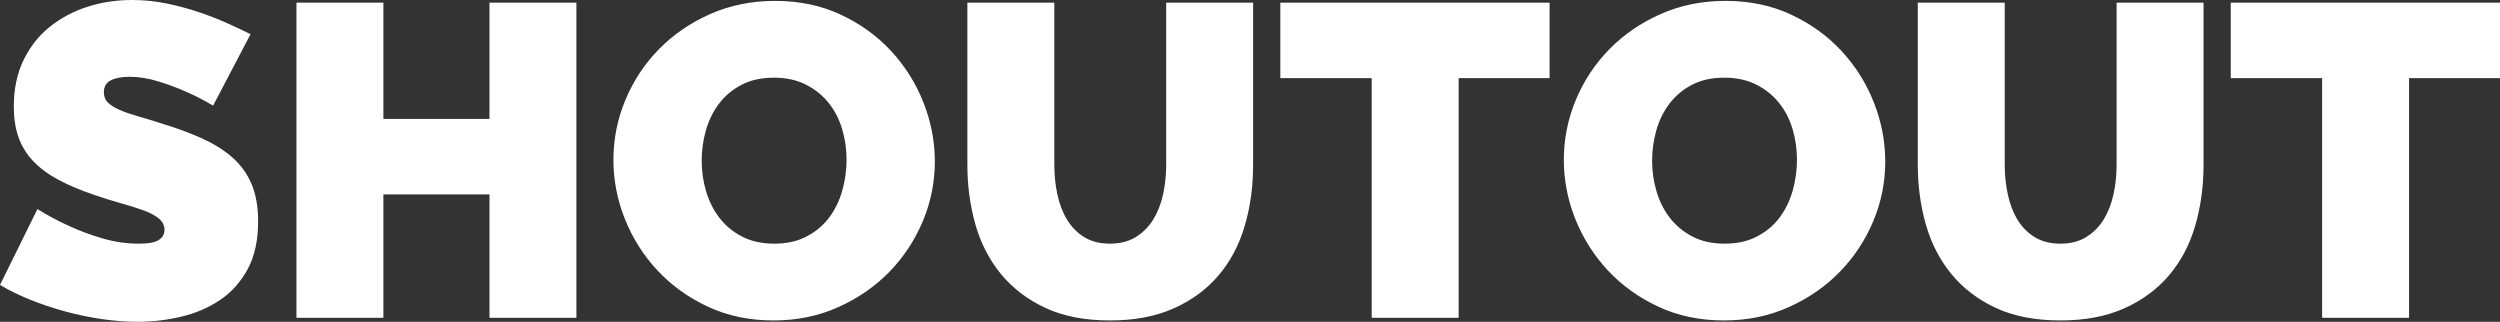 <?xml version="1.0" encoding="UTF-8"?>
<svg width="101px" height="13px" viewBox="0 0 101 13" version="1.1" xmlns="http://www.w3.org/2000/svg" xmlns:xlink="http://www.w3.org/1999/xlink">
    <rect x="0" y="0" width="101" height="13" fill="#333333" stroke="none"/>
    <!-- Generator: sketchtool 49.1 (51147) - http://www.bohemiancoding.com/sketch -->
    <title>4D77D93C-1C79-49B1-85B0-C6DBE32DBCC0</title>
    <desc>Created with sketchtool.</desc>
    <defs></defs>
    <g id="Symbols" stroke="none" stroke-width="1" fill="none" fill-rule="evenodd">
        <g id="Component-/-Footer" transform="translate(-38, -46)" fill="#ffffff">
            <g id="shoutout">
                <path d="M46.609,50.268 C46.249,50.052 45.876,49.861 45.492,49.694 C45.168,49.55 44.805,49.416 44.403,49.29 C44,49.165 43.607,49.102 43.223,49.102 C42.911,49.102 42.662,49.15 42.475,49.246 C42.289,49.341 42.196,49.503 42.196,49.73 C42.196,49.897 42.25,50.034 42.358,50.142 C42.466,50.25 42.623,50.348 42.827,50.438 C43.031,50.528 43.28,50.614 43.574,50.698 C43.868,50.782 44.201,50.883 44.574,51.003 C45.162,51.182 45.693,51.379 46.168,51.594 C46.642,51.81 47.047,52.064 47.383,52.357 C47.719,52.649 47.978,53.005 48.158,53.423 C48.338,53.842 48.428,54.35 48.428,54.948 C48.428,55.713 48.287,56.355 48.005,56.875 C47.722,57.395 47.35,57.811 46.888,58.121 C46.426,58.432 45.903,58.656 45.321,58.794 C44.739,58.931 44.153,59 43.565,59 C43.097,59 42.617,58.964 42.124,58.892 C41.632,58.821 41.143,58.719 40.656,58.588 C40.17,58.456 39.702,58.301 39.252,58.121 C38.801,57.942 38.384,57.739 38,57.512 L39.513,54.446 C39.933,54.709 40.371,54.942 40.828,55.145 C41.212,55.324 41.647,55.486 42.133,55.629 C42.62,55.772 43.115,55.844 43.619,55.844 C44.003,55.844 44.27,55.793 44.421,55.692 C44.571,55.59 44.646,55.456 44.646,55.288 C44.646,55.109 44.571,54.957 44.421,54.831 C44.27,54.706 44.063,54.595 43.799,54.499 C43.535,54.404 43.232,54.308 42.89,54.212 C42.548,54.117 42.184,54.003 41.8,53.872 C41.236,53.68 40.75,53.474 40.341,53.253 C39.933,53.032 39.597,52.781 39.333,52.5 C39.069,52.219 38.873,51.899 38.747,51.541 C38.621,51.182 38.558,50.77 38.558,50.303 C38.558,49.598 38.687,48.977 38.946,48.439 C39.204,47.901 39.555,47.452 39.999,47.094 C40.443,46.735 40.951,46.463 41.521,46.278 C42.091,46.093 42.695,46 43.331,46 C43.799,46 44.255,46.045 44.7,46.134 C45.144,46.224 45.573,46.338 45.987,46.475 C46.402,46.613 46.789,46.762 47.149,46.923 C47.509,47.085 47.833,47.237 48.122,47.381 L46.609,50.268 Z M61.287,46.108 L61.287,58.839 L57.775,58.839 L57.775,53.854 L53.489,53.854 L53.489,58.839 L49.977,58.839 L49.977,46.108 L53.489,46.108 L53.489,50.806 L57.775,50.806 L57.775,46.108 L61.287,46.108 Z M69.247,58.946 C68.275,58.946 67.392,58.761 66.6,58.39 C65.807,58.02 65.129,57.533 64.565,56.929 C64,56.325 63.562,55.635 63.25,54.858 C62.938,54.081 62.782,53.28 62.782,52.455 C62.782,51.618 62.944,50.811 63.268,50.034 C63.592,49.257 64.045,48.573 64.628,47.981 C65.21,47.39 65.9,46.917 66.699,46.565 C67.497,46.212 68.371,46.036 69.319,46.036 C70.292,46.036 71.174,46.221 71.967,46.592 C72.759,46.962 73.438,47.452 74.002,48.062 C74.566,48.672 75.002,49.365 75.308,50.142 C75.614,50.919 75.767,51.714 75.767,52.527 C75.767,53.364 75.605,54.168 75.281,54.939 C74.956,55.71 74.506,56.391 73.93,56.983 C73.354,57.574 72.666,58.05 71.868,58.408 C71.069,58.767 70.196,58.946 69.247,58.946 Z M66.348,52.491 C66.348,52.921 66.408,53.337 66.528,53.737 C66.648,54.138 66.828,54.493 67.068,54.804 C67.308,55.115 67.611,55.366 67.978,55.557 C68.344,55.749 68.779,55.844 69.283,55.844 C69.788,55.844 70.226,55.746 70.598,55.548 C70.97,55.351 71.273,55.094 71.508,54.777 C71.742,54.46 71.916,54.099 72.03,53.692 C72.144,53.286 72.201,52.874 72.201,52.455 C72.201,52.025 72.141,51.609 72.021,51.209 C71.901,50.809 71.718,50.456 71.472,50.151 C71.225,49.846 70.919,49.601 70.553,49.416 C70.187,49.231 69.758,49.138 69.265,49.138 C68.761,49.138 68.326,49.234 67.96,49.425 C67.593,49.616 67.29,49.87 67.05,50.187 C66.81,50.504 66.633,50.862 66.519,51.263 C66.405,51.663 66.348,52.073 66.348,52.491 Z M82.845,55.844 C83.253,55.844 83.601,55.754 83.889,55.575 C84.178,55.396 84.412,55.16 84.592,54.867 C84.772,54.574 84.904,54.236 84.988,53.854 C85.072,53.471 85.114,53.071 85.114,52.652 L85.114,46.108 L88.626,46.108 L88.626,52.652 C88.626,53.537 88.512,54.365 88.284,55.136 C88.056,55.907 87.702,56.573 87.221,57.135 C86.741,57.697 86.138,58.139 85.411,58.462 C84.685,58.785 83.829,58.946 82.845,58.946 C81.824,58.946 80.951,58.776 80.224,58.435 C79.498,58.094 78.901,57.637 78.432,57.063 C77.964,56.49 77.622,55.823 77.406,55.064 C77.19,54.305 77.082,53.501 77.082,52.652 L77.082,46.108 L80.594,46.108 L80.594,52.652 C80.594,53.071 80.636,53.474 80.72,53.863 C80.804,54.251 80.936,54.592 81.116,54.885 C81.296,55.178 81.527,55.411 81.809,55.584 C82.091,55.757 82.437,55.844 82.845,55.844 Z M100.603,49.156 L96.929,49.156 L96.929,58.839 L93.417,58.839 L93.417,49.156 L89.725,49.156 L89.725,46.108 L100.603,46.108 L100.603,49.156 Z M107.645,58.946 C106.672,58.946 105.79,58.761 104.997,58.39 C104.205,58.02 103.526,57.533 102.962,56.929 C102.398,56.325 101.959,55.635 101.647,54.858 C101.335,54.081 101.179,53.28 101.179,52.455 C101.179,51.618 101.341,50.811 101.665,50.034 C101.989,49.257 102.443,48.573 103.025,47.981 C103.607,47.39 104.298,46.917 105.096,46.565 C105.895,46.212 106.768,46.036 107.717,46.036 C108.689,46.036 109.572,46.221 110.364,46.592 C111.157,46.962 111.835,47.452 112.399,48.062 C112.964,48.672 113.399,49.365 113.705,50.142 C114.011,50.919 114.164,51.714 114.164,52.527 C114.164,53.364 114.002,54.168 113.678,54.939 C113.354,55.71 112.904,56.391 112.327,56.983 C111.751,57.574 111.064,58.05 110.265,58.408 C109.467,58.767 108.593,58.946 107.645,58.946 Z M104.745,52.491 C104.745,52.921 104.805,53.337 104.925,53.737 C105.045,54.138 105.225,54.493 105.465,54.804 C105.706,55.115 106.009,55.366 106.375,55.557 C106.741,55.749 107.176,55.844 107.681,55.844 C108.185,55.844 108.623,55.746 108.995,55.548 C109.368,55.351 109.671,55.094 109.905,54.777 C110.139,54.46 110.313,54.099 110.427,53.692 C110.541,53.286 110.598,52.874 110.598,52.455 C110.598,52.025 110.538,51.609 110.418,51.209 C110.298,50.809 110.115,50.456 109.869,50.151 C109.623,49.846 109.317,49.601 108.95,49.416 C108.584,49.231 108.155,49.138 107.663,49.138 C107.158,49.138 106.723,49.234 106.357,49.425 C105.991,49.616 105.688,49.87 105.447,50.187 C105.207,50.504 105.03,50.862 104.916,51.263 C104.802,51.663 104.745,52.073 104.745,52.491 Z M121.242,55.844 C121.65,55.844 121.999,55.754 122.287,55.575 C122.575,55.396 122.809,55.16 122.989,54.867 C123.169,54.574 123.301,54.236 123.385,53.854 C123.469,53.471 123.511,53.071 123.511,52.652 L123.511,46.108 L127.023,46.108 L127.023,52.652 C127.023,53.537 126.909,54.365 126.681,55.136 C126.453,55.907 126.099,56.573 125.619,57.135 C125.138,57.697 124.535,58.139 123.809,58.462 C123.082,58.785 122.227,58.946 121.242,58.946 C120.222,58.946 119.348,58.776 118.622,58.435 C117.895,58.094 117.298,57.637 116.83,57.063 C116.361,56.49 116.019,55.823 115.803,55.064 C115.587,54.305 115.479,53.501 115.479,52.652 L115.479,46.108 L118.991,46.108 L118.991,52.652 C118.991,53.071 119.033,53.474 119.117,53.863 C119.201,54.251 119.333,54.592 119.513,54.885 C119.693,55.178 119.924,55.411 120.207,55.584 C120.489,55.757 120.834,55.844 121.242,55.844 Z M139,49.156 L135.326,49.156 L135.326,58.839 L131.814,58.839 L131.814,49.156 L128.122,49.156 L128.122,46.108 L139,46.108 L139,49.156 Z"></path>
            </g>
        </g>
    </g>
</svg>